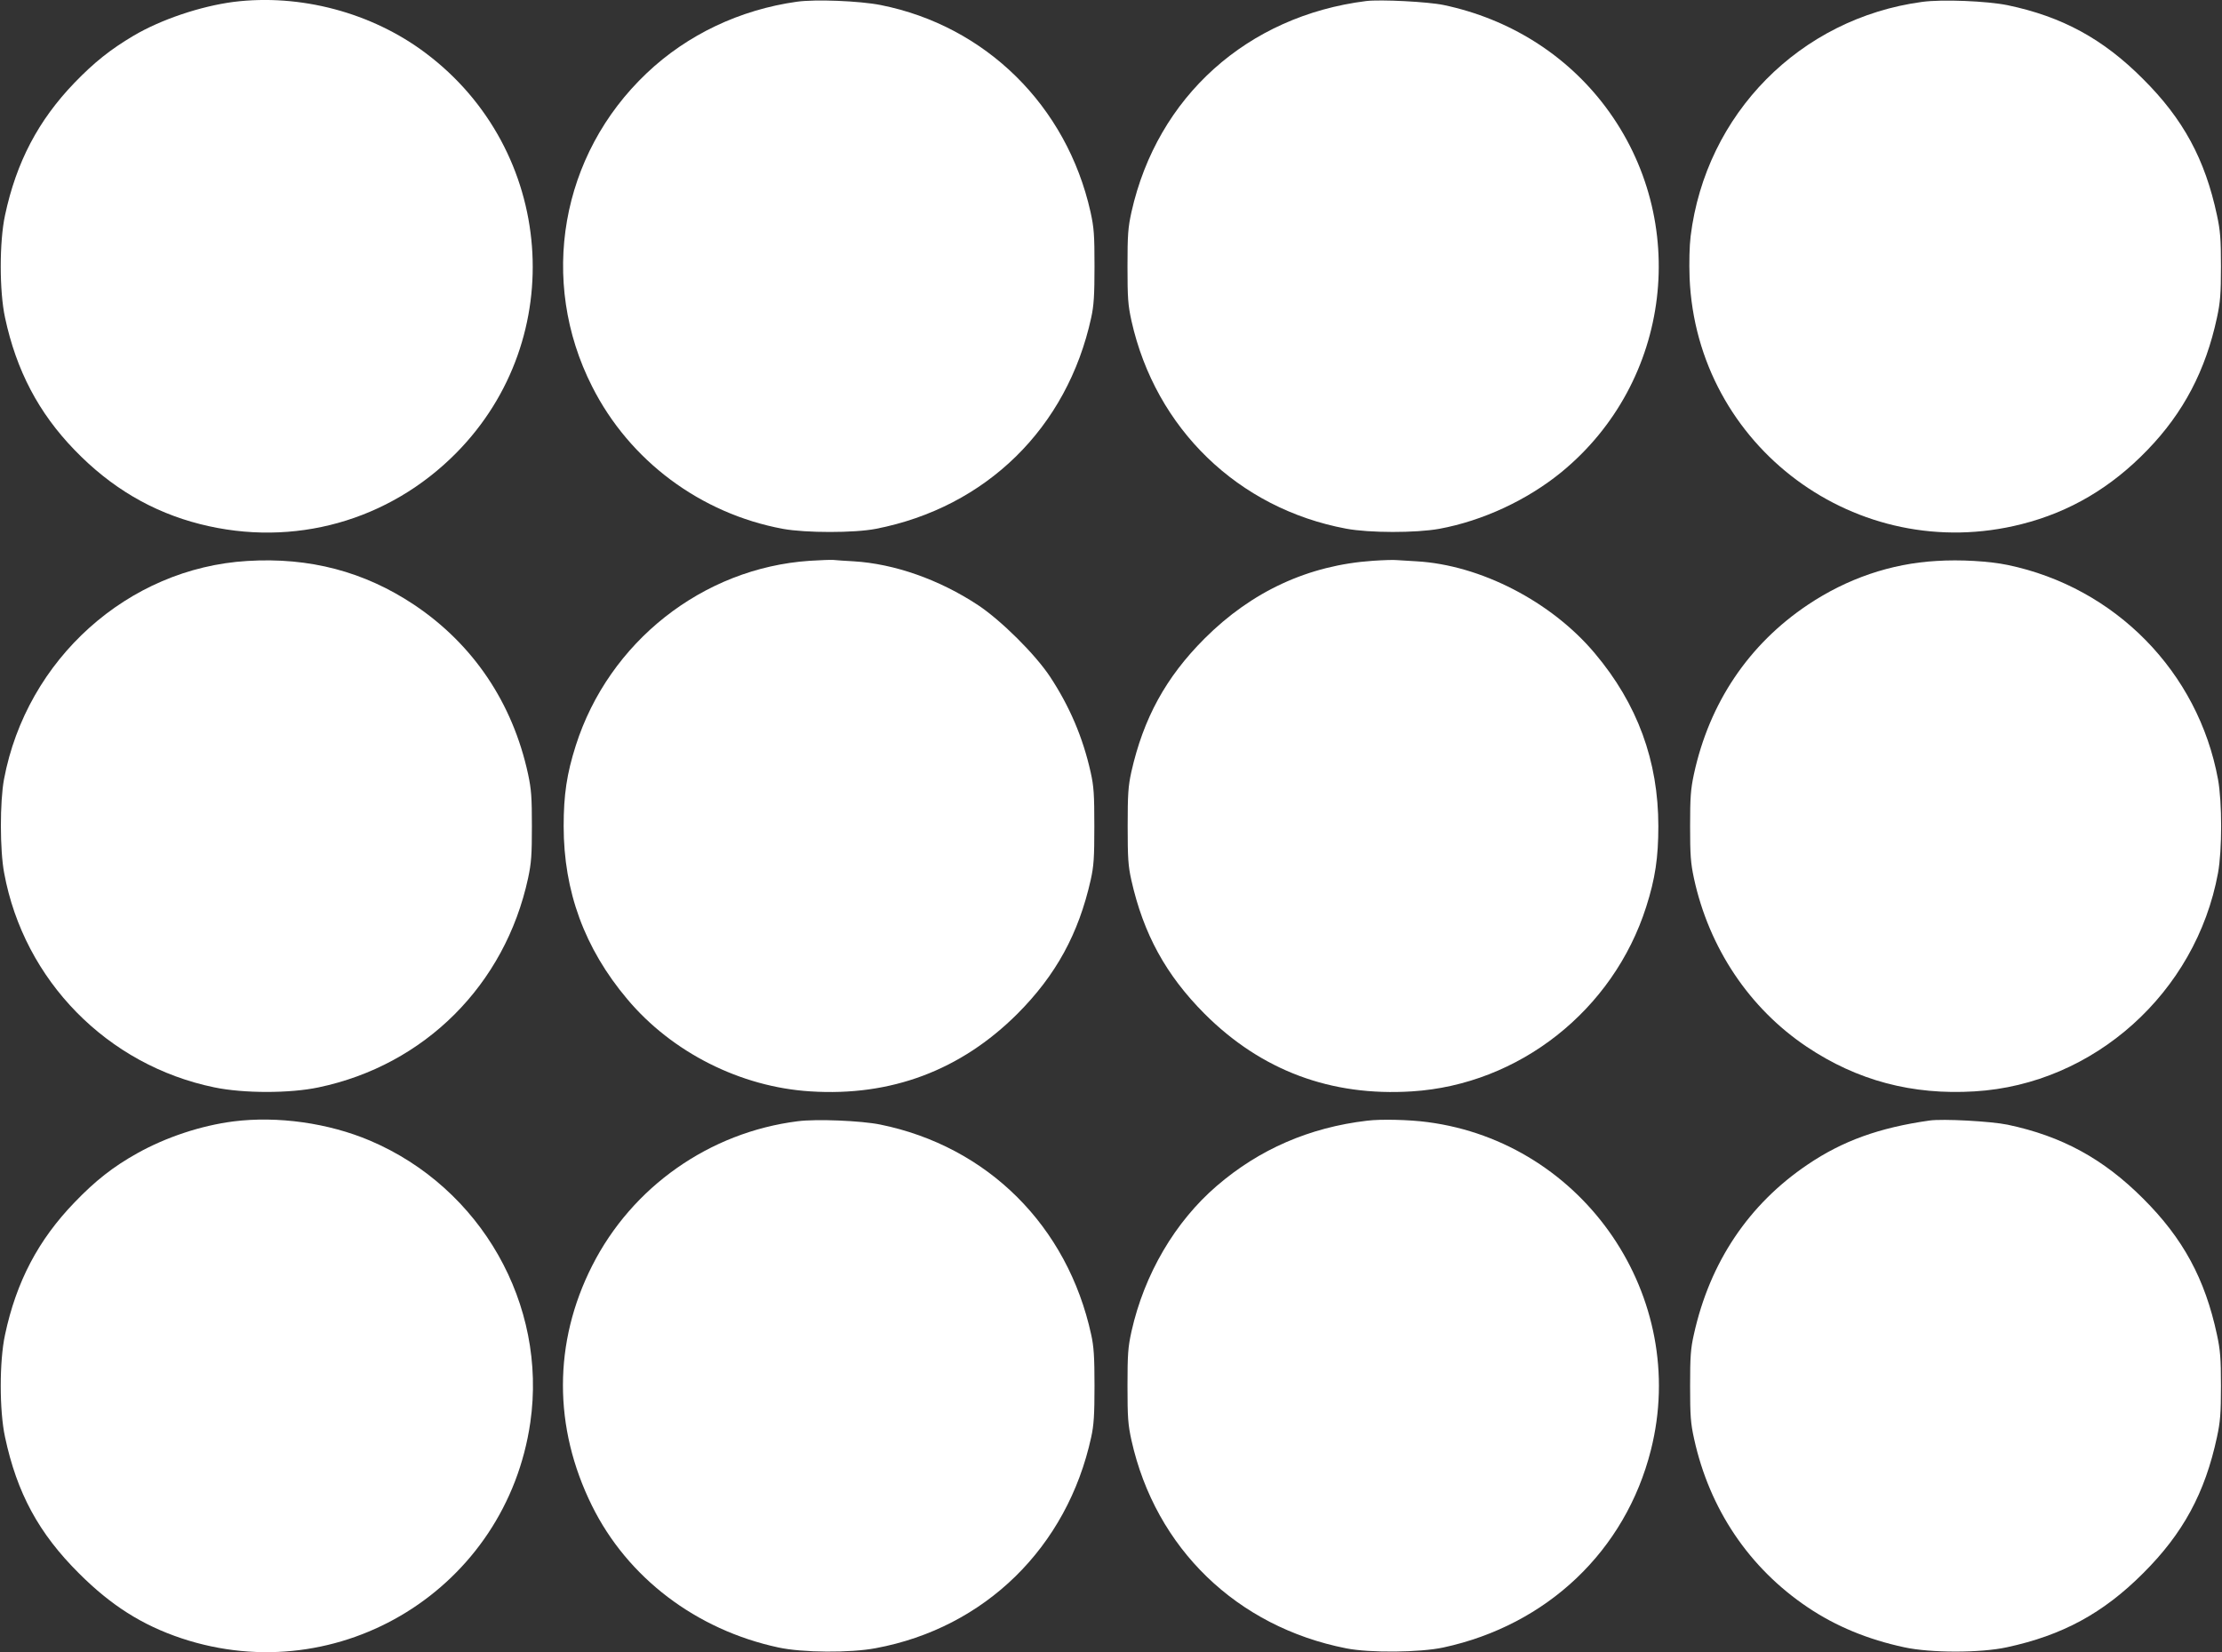 <?xml version="1.0" standalone="no"?>
<!DOCTYPE svg PUBLIC "-//W3C//DTD SVG 20010904//EN"
 "http://www.w3.org/TR/2001/REC-SVG-20010904/DTD/svg10.dtd">
<svg version="1.0" xmlns="http://www.w3.org/2000/svg"
 width="1280pt" height="952pt" viewBox="0 0 1280 952"
 preserveAspectRatio="xMidYMid meet">
<rect x="0" y="0" width="1280" height="952" fill="#333333" stroke="none"/>
<g transform="translate(0,952) scale(0.1,-0.1)"
fill="#ffffff" stroke="none">
<path d="M1345 9509 c-190 -25 -417 -101 -576 -195 -133 -79 -225 -152 -340
-271 -208 -216 -335 -457 -400 -763 -33 -152 -33 -438 0 -590 65 -304 193
-548 400 -762 209 -217 448 -358 725 -428 537 -136 1087 18 1475 411 652 661
568 1745 -178 2304 -310 233 -722 342 -1106 294z"/>
<path d="M4590 9510 c-327 -46 -630 -189 -864 -411 -497 -470 -624 -1197 -315
-1806 216 -428 625 -732 1099 -820 132 -24 411 -24 535 0 636 124 1103 582
1241 1217 15 68 19 128 19 295 0 183 -3 223 -23 314 -137 612 -604 1072 -1209
1192 -122 24 -376 34 -483 19z"/>
<path d="M7870 9514 c-685 -86 -1203 -551 -1352 -1215 -20 -91 -23 -131 -23
-314 0 -183 3 -223 23 -314 139 -621 615 -1081 1237 -1197 134 -25 400 -25
535 -1 251 46 508 166 705 327 634 520 746 1448 254 2104 -226 301 -553 507
-932 587 -90 19 -364 33 -447 23z"/>
<path d="M11072 9509 c-703 -95 -1246 -645 -1333 -1350 -7 -57 -9 -151 -6
-239 40 -973 965 -1660 1912 -1420 278 70 517 211 726 428 207 214 335 458
400 762 19 88 23 136 23 295 0 159 -4 207 -23 295 -69 323 -194 554 -426 785
-230 231 -465 359 -780 425 -117 24 -378 35 -493 19z"/>
<path d="M1425 6288 c-688 -41 -1272 -566 -1402 -1258 -24 -130 -24 -408 1
-540 114 -619 594 -1108 1211 -1235 168 -35 435 -35 600 0 611 128 1074 590
1207 1205 19 89 22 135 22 300 0 165 -3 211 -22 300 -89 411 -316 748 -657
976 -287 191 -602 274 -960 252z"/>
<path d="M4665 6289 c-617 -41 -1158 -468 -1348 -1064 -52 -163 -70 -284 -70
-465 0 -375 120 -704 366 -996 257 -307 653 -507 1055 -532 465 -30 866 121
1193 447 222 223 352 460 422 771 18 81 21 127 21 310 0 183 -3 229 -21 310
-45 202 -122 381 -234 551 -86 130 -282 324 -414 412 -224 148 -483 239 -718
253 -50 3 -103 6 -117 8 -14 1 -74 -1 -135 -5z"/>
<path d="M7909 6289 c-371 -25 -698 -176 -970 -448 -223 -223 -352 -459 -422
-769 -18 -83 -21 -128 -21 -312 0 -184 3 -229 21 -310 70 -312 200 -548 422
-771 327 -327 728 -477 1195 -447 617 39 1159 467 1349 1063 52 163 70 284 70
465 0 375 -120 704 -366 996 -250 298 -659 509 -1027 530 -47 3 -98 6 -115 7
-16 2 -78 0 -136 -4z"/>
<path d="M11155 6288 c-262 -15 -514 -101 -740 -252 -341 -228 -568 -565 -657
-976 -19 -89 -22 -135 -22 -300 0 -165 3 -211 22 -300 87 -402 320 -750 650
-971 291 -195 608 -279 967 -257 687 41 1275 568 1402 1258 24 131 24 409 0
540 -114 619 -592 1106 -1212 1235 -106 22 -274 32 -410 23z"/>
<path d="M1345 3059 c-187 -24 -389 -91 -555 -184 -138 -77 -241 -158 -360
-282 -209 -216 -336 -457 -401 -763 -33 -152 -33 -438 0 -590 69 -323 194
-554 426 -785 184 -184 363 -298 590 -374 913 -304 1872 289 2010 1244 98 680
-284 1351 -923 1623 -240 102 -533 143 -787 111z"/>
<path d="M4596 3060 c-509 -64 -955 -378 -1185 -833 -224 -442 -224 -931 -1
-1382 205 -415 600 -715 1074 -817 138 -30 414 -32 561 -4 629 117 1103 581
1241 1216 15 68 19 128 19 295 0 167 -4 227 -19 295 -136 626 -596 1085 -1216
1211 -109 22 -366 33 -474 19z"/>
<path d="M7875 3063 c-332 -39 -621 -165 -865 -375 -241 -207 -418 -509 -492
-839 -20 -91 -23 -131 -23 -314 0 -183 3 -223 23 -314 139 -622 607 -1074
1237 -1198 136 -27 426 -24 560 5 598 129 1049 558 1195 1137 223 881 -383
1772 -1287 1890 -103 14 -271 18 -348 8z"/>
<path d="M11115 3064 c-289 -41 -500 -117 -701 -253 -340 -229 -564 -563 -656
-978 -19 -83 -22 -130 -22 -298 0 -172 3 -215 23 -305 89 -405 317 -744 655
-971 162 -109 346 -185 556 -230 152 -33 438 -33 590 0 321 69 555 196 785
426 231 230 357 463 426 785 19 88 23 136 23 295 0 159 -4 207 -23 295 -69
322 -195 555 -426 785 -229 229 -467 359 -780 425 -97 20 -373 35 -450 24z"/>
</g>
</svg>
